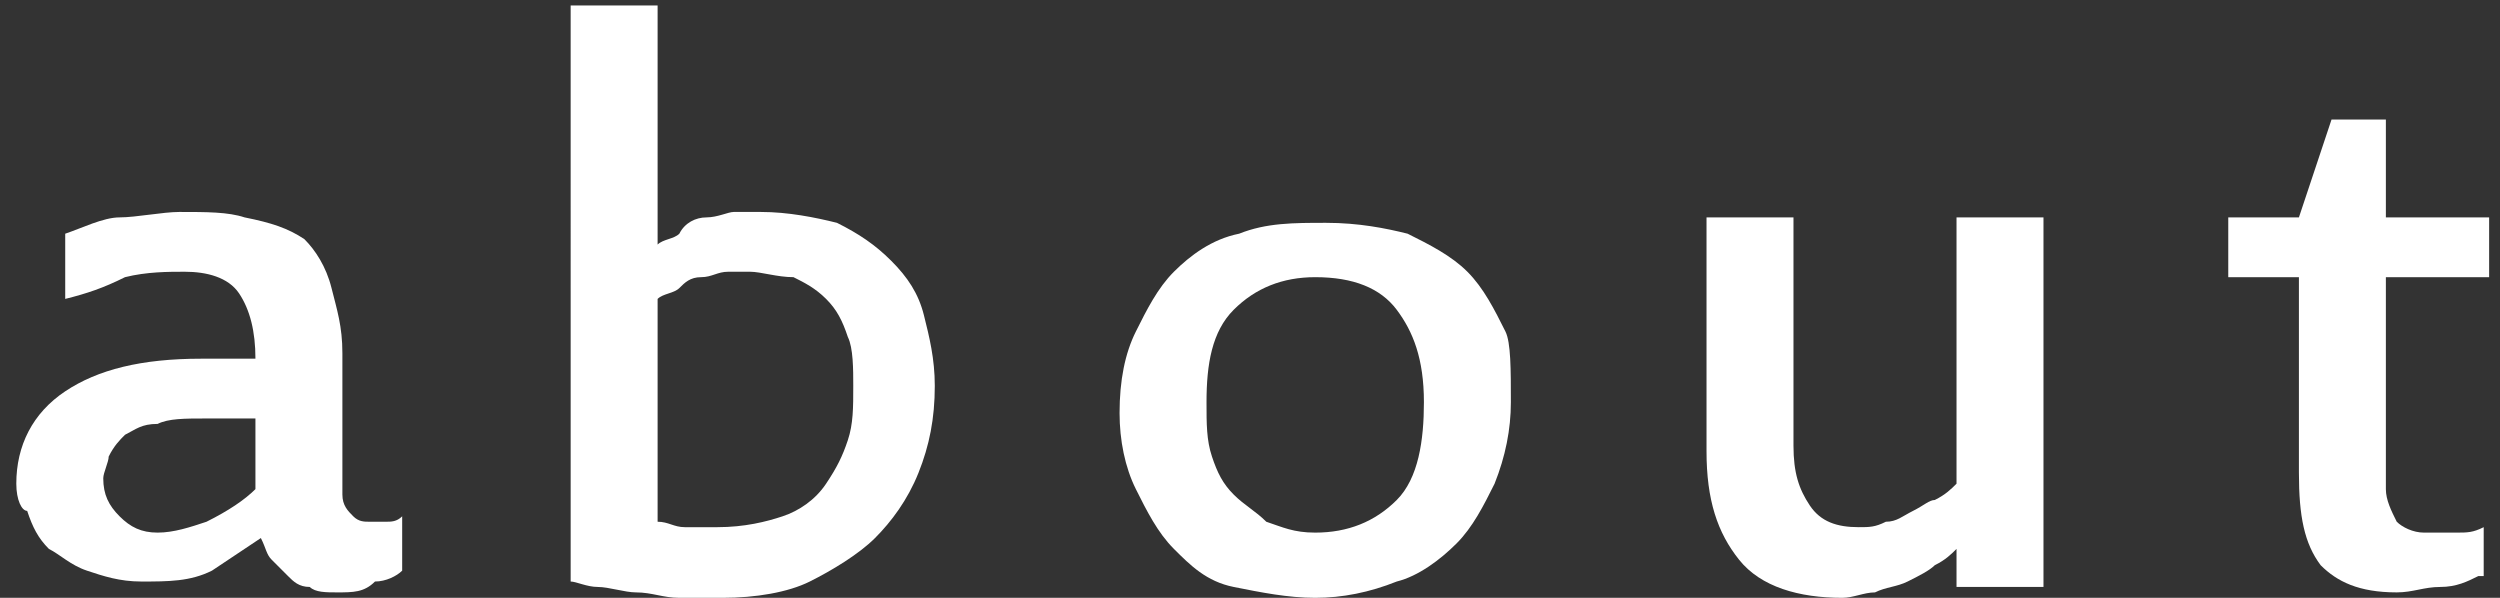 <?xml version="1.0" encoding="utf-8"?>
<!-- Generator: Adobe Illustrator 25.2.1, SVG Export Plug-In . SVG Version: 6.00 Build 0)  -->
<svg version="1.1" id="レイヤー_1" xmlns="http://www.w3.org/2000/svg" xmlns:xlink="http://www.w3.org/1999/xlink" x="0px"
	 y="0px" viewBox="0 0 46 11" style="enable-background:new 0 0 46 11;" xml:space="preserve">
<rect x="0" y="0" width="46" height="11" fill="#333333" stroke="none"/>
<style type="text/css">
	.st0{fill:#FFFFFF;}
</style>
<g>
	<g>
		<path class="st0" d="M6.2,10.9c-0.2,0-0.4,0-0.5-0.1c-0.2,0-0.3-0.1-0.4-0.2c-0.1-0.1-0.2-0.2-0.3-0.3c-0.1-0.1-0.1-0.2-0.2-0.4
			c-0.3,0.2-0.6,0.4-0.9,0.6c-0.4,0.2-0.8,0.2-1.3,0.2c-0.4,0-0.7-0.1-1-0.2s-0.5-0.3-0.7-0.4c-0.2-0.2-0.3-0.4-0.4-0.7
			C0.4,9.4,0.3,9.2,0.3,8.9c0-0.7,0.3-1.3,0.9-1.7c0.6-0.4,1.4-0.6,2.5-0.6c0.2,0,0.3,0,0.5,0c0.2,0,0.3,0,0.5,0
			c0-0.5-0.1-0.9-0.3-1.2c-0.2-0.3-0.6-0.4-1-0.4c-0.3,0-0.7,0-1.1,0.1C1.9,5.3,1.6,5.4,1.2,5.5V4.3c0.3-0.1,0.7-0.3,1-0.3
			s0.8-0.1,1.1-0.1c0.5,0,0.9,0,1.2,0.1C5,4.1,5.3,4.2,5.6,4.4C5.8,4.6,6,4.9,6.1,5.3S6.3,6,6.3,6.5v2.6c0,0.2,0.1,0.3,0.2,0.4
			c0.1,0.1,0.2,0.1,0.3,0.1c0.1,0,0.2,0,0.3,0c0.1,0,0.2,0,0.3-0.1v1c-0.1,0.1-0.3,0.2-0.5,0.2C6.7,10.9,6.5,10.9,6.2,10.9z
			 M4.7,7.7c-0.1,0-0.3,0-0.4,0c-0.2,0-0.3,0-0.5,0c-0.4,0-0.7,0-0.9,0.1C2.6,7.8,2.5,7.9,2.3,8C2.2,8.1,2.1,8.2,2,8.4
			C2,8.5,1.9,8.7,1.9,8.8c0,0.3,0.1,0.5,0.3,0.7c0.2,0.2,0.4,0.3,0.7,0.3c0.3,0,0.6-0.1,0.9-0.2C4.2,9.4,4.5,9.2,4.7,9V7.7z"/>
		<path class="st0" d="M10.5,0.1h1.6v3c0,0.1,0,0.2,0,0.3c0,0.1,0,0.2,0,0.4c0,0.1,0,0.2,0,0.4c0,0.1,0,0.2,0,0.3
			c0.1-0.1,0.3-0.1,0.4-0.2C12.6,4.1,12.8,4,13,4c0.2,0,0.4-0.1,0.5-0.1c0.2,0,0.4,0,0.5,0c0.5,0,1,0.1,1.4,0.2
			c0.4,0.2,0.7,0.4,1,0.7c0.3,0.3,0.5,0.6,0.6,1c0.1,0.4,0.2,0.8,0.2,1.3c0,0.6-0.1,1.1-0.3,1.6c-0.2,0.5-0.5,0.9-0.8,1.2
			c-0.3,0.3-0.8,0.6-1.2,0.8s-1,0.3-1.6,0.3c-0.3,0-0.5,0-0.8,0c-0.3,0-0.5-0.1-0.8-0.1c-0.2,0-0.5-0.1-0.7-0.1
			c-0.2,0-0.4-0.1-0.5-0.1V0.1z M12.1,9.6c0.2,0,0.3,0.1,0.5,0.1c0.2,0,0.4,0,0.6,0c0.5,0,0.9-0.1,1.2-0.2c0.3-0.1,0.6-0.3,0.8-0.6
			s0.3-0.5,0.4-0.8c0.1-0.3,0.1-0.6,0.1-1c0-0.3,0-0.7-0.1-0.9c-0.1-0.3-0.2-0.5-0.4-0.7c-0.2-0.2-0.4-0.3-0.6-0.4
			C14.3,5.1,14,5,13.8,5c-0.1,0-0.3,0-0.4,0c-0.2,0-0.3,0.1-0.5,0.1s-0.3,0.1-0.4,0.2c-0.1,0.1-0.3,0.1-0.4,0.2V9.6z"/>
		<path class="st0" d="M27.8,7.4c0,0.5-0.1,1-0.3,1.5c-0.2,0.4-0.4,0.8-0.7,1.1c-0.3,0.3-0.7,0.6-1.1,0.7c-0.5,0.2-1,0.3-1.5,0.3
			c-0.5,0-1-0.1-1.5-0.2s-0.8-0.4-1.1-0.7c-0.3-0.3-0.5-0.7-0.7-1.1c-0.2-0.4-0.3-0.9-0.3-1.4c0-0.6,0.1-1.1,0.3-1.5
			c0.2-0.4,0.4-0.8,0.7-1.1c0.3-0.3,0.7-0.6,1.2-0.7c0.5-0.2,1-0.2,1.6-0.2c0.6,0,1.1,0.1,1.5,0.2c0.4,0.2,0.8,0.4,1.1,0.7
			c0.3,0.3,0.5,0.7,0.7,1.1C27.8,6.3,27.8,6.8,27.8,7.4z M26.2,7.4c0-0.8-0.2-1.3-0.5-1.7s-0.8-0.6-1.5-0.6c-0.6,0-1.1,0.2-1.5,0.6
			c-0.4,0.4-0.5,1-0.5,1.7c0,0.4,0,0.7,0.1,1c0.1,0.3,0.2,0.5,0.4,0.7c0.2,0.2,0.4,0.3,0.6,0.5c0.3,0.1,0.5,0.2,0.9,0.2
			c0.6,0,1.1-0.2,1.5-0.6S26.2,8.1,26.2,7.4z"/>
		<path class="st0" d="M31.4,4h1.6v4.2c0,0.5,0.1,0.8,0.3,1.1c0.2,0.3,0.5,0.4,0.9,0.4c0.2,0,0.3,0,0.5-0.1c0.2,0,0.3-0.1,0.5-0.2
			s0.3-0.2,0.4-0.2C35.8,9.1,35.9,9,36,8.9V4h1.6v6.8h-1.6l0-0.7c-0.1,0.1-0.2,0.2-0.4,0.3c-0.1,0.1-0.3,0.2-0.5,0.3
			c-0.2,0.1-0.4,0.1-0.6,0.2c-0.2,0-0.4,0.1-0.6,0.1c-0.8,0-1.5-0.2-1.9-0.7c-0.4-0.5-0.6-1.1-0.6-2V4z"/>
		<path class="st0" d="M45.6,10.6c-0.2,0.1-0.4,0.2-0.7,0.2s-0.5,0.1-0.8,0.1c-0.7,0-1.1-0.2-1.4-0.5c-0.3-0.4-0.4-0.9-0.4-1.7V5.1
			h-1.3V4h1.3c0.1-0.3,0.2-0.6,0.3-0.9c0.1-0.3,0.2-0.6,0.3-0.9h1V4h1.9v1.1h-1.9V9c0,0.2,0.1,0.4,0.2,0.6c0.1,0.1,0.3,0.2,0.5,0.2
			c0.2,0,0.4,0,0.6,0c0.2,0,0.3,0,0.5-0.1V10.6z"/>
	</g>
</g>
</svg>
